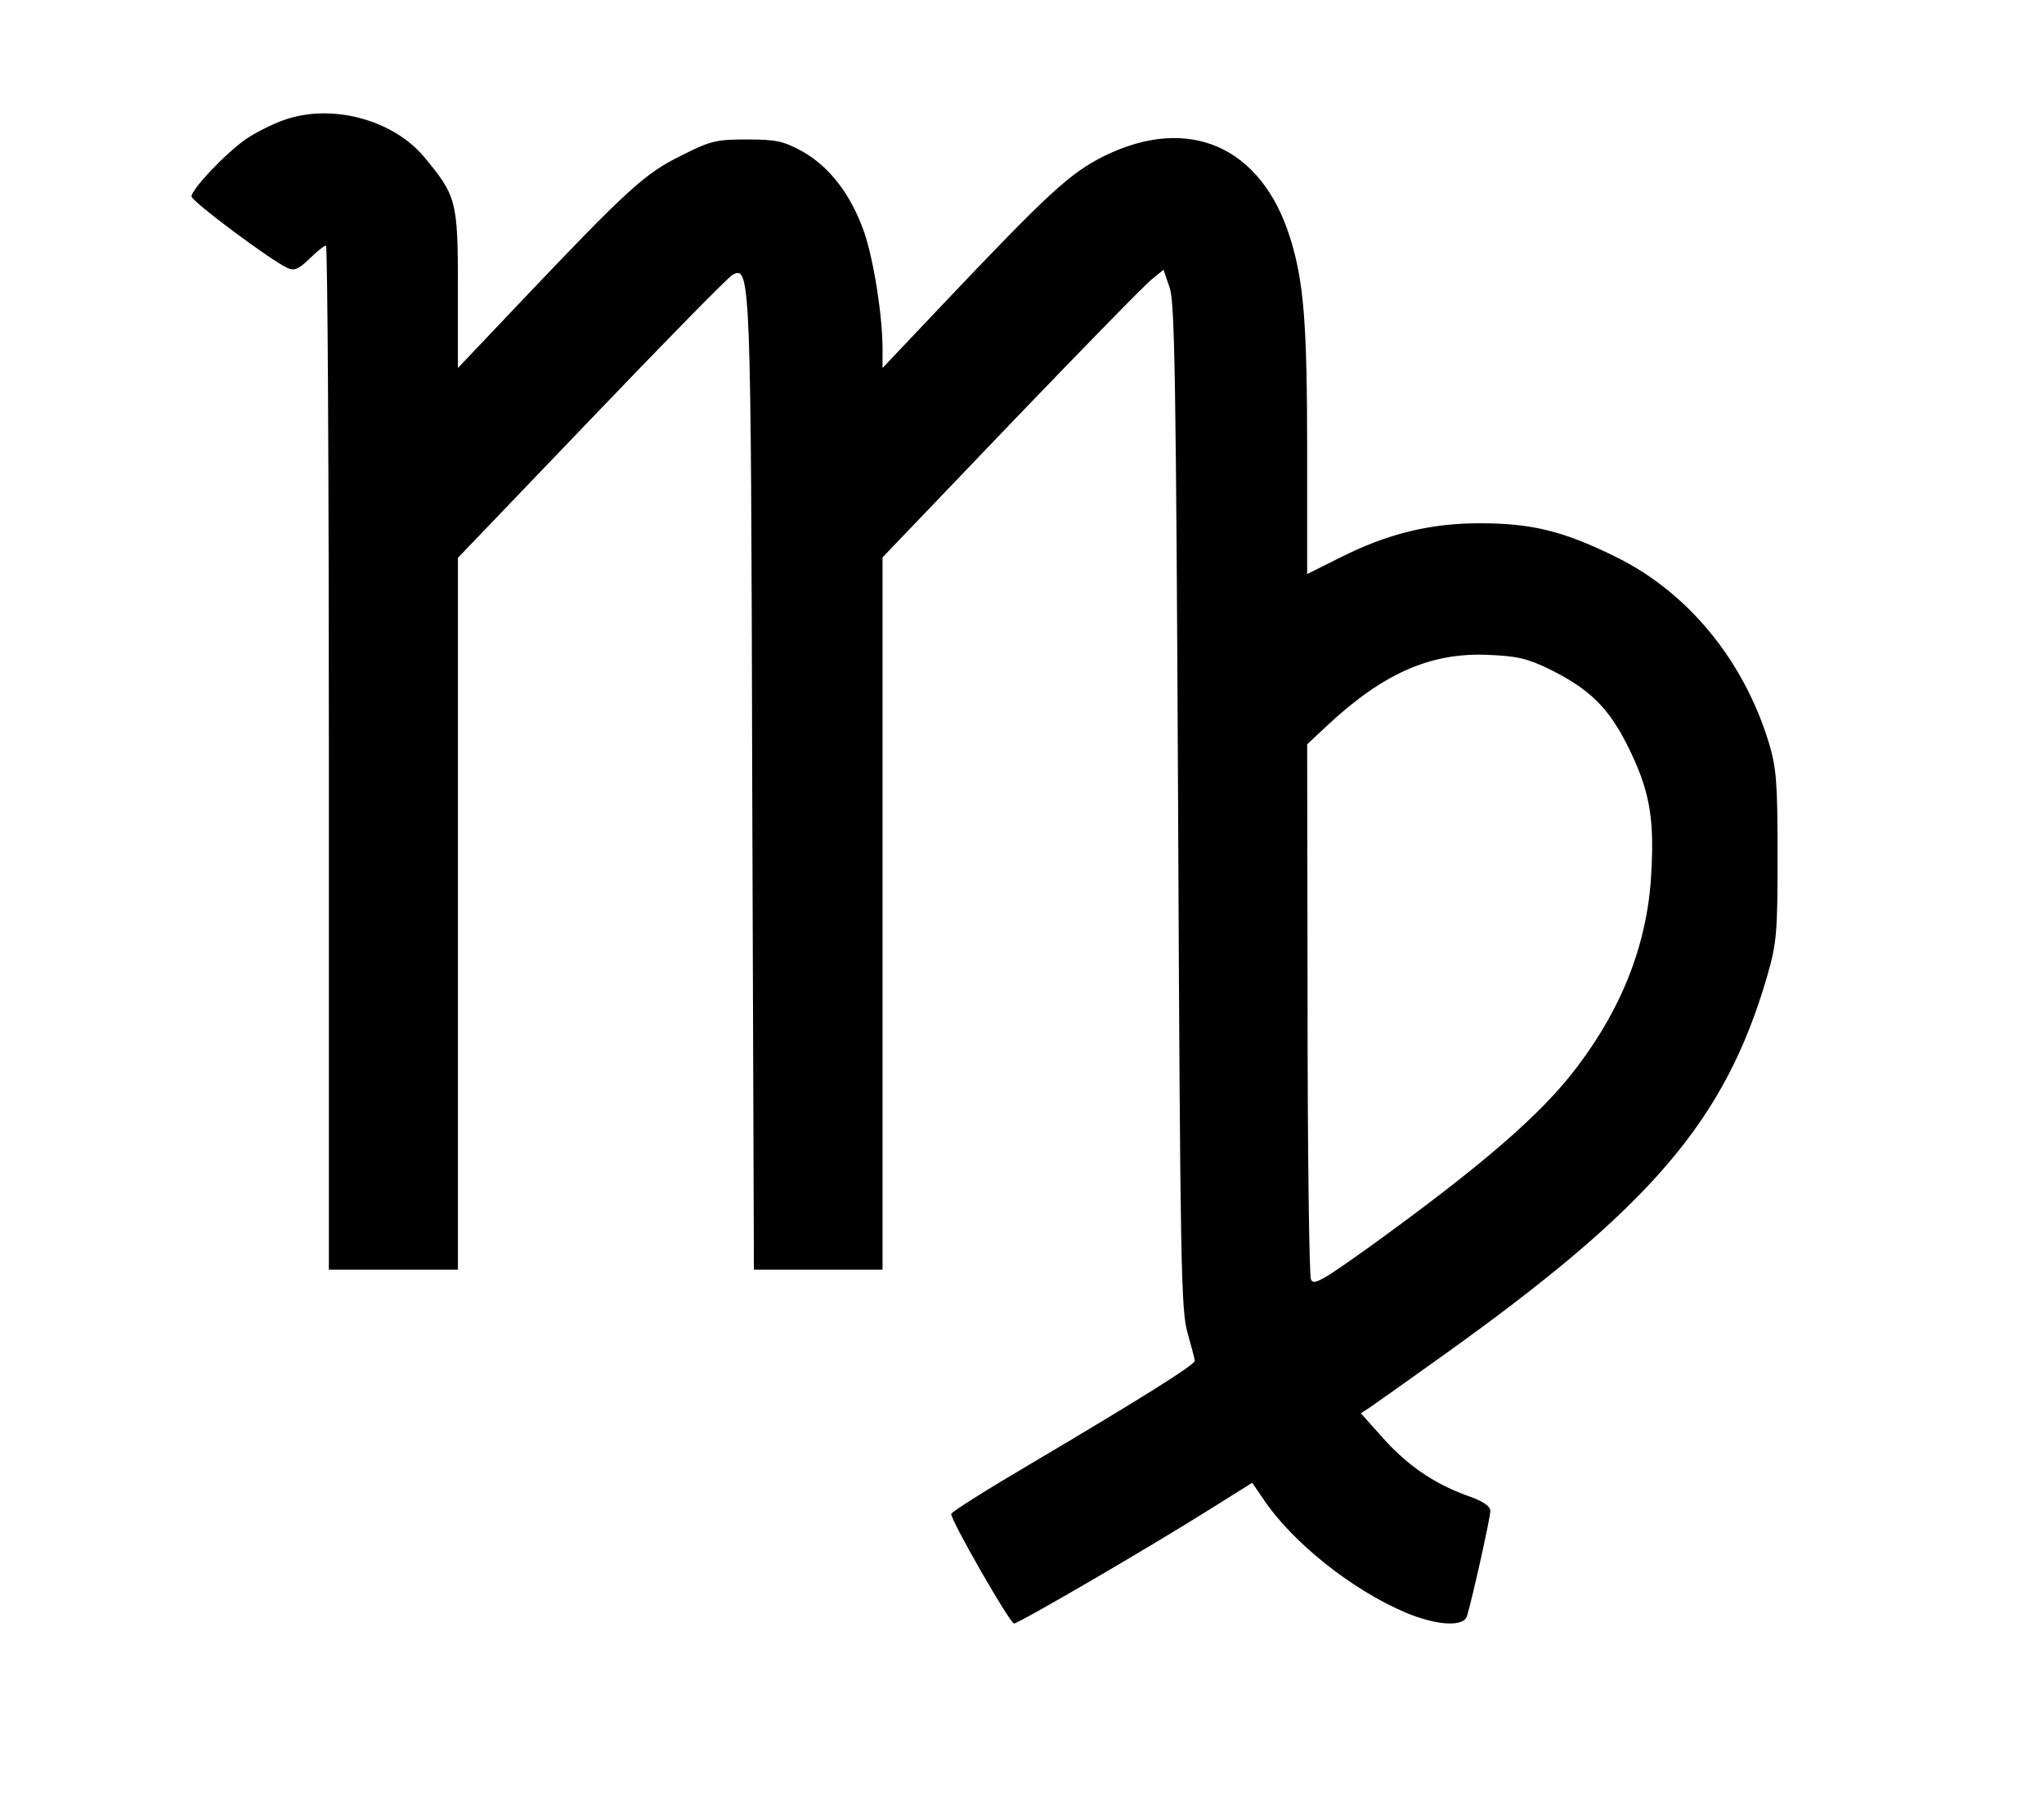<?xml version="1.0" standalone="no"?>
<!DOCTYPE svg PUBLIC "-//W3C//DTD SVG 20010904//EN"
 "http://www.w3.org/TR/2001/REC-SVG-20010904/DTD/svg10.dtd">
<svg version="1.0" xmlns="http://www.w3.org/2000/svg"
 width="491pt" height="436pt" viewBox="0 0 491 436"
 preserveAspectRatio="xMidYMid meet">
<g transform="translate(0,436) scale(0.1,-0.1)"
fill="#000000" stroke="none">
<path d="M683 4072 c-29 -10 -70 -31 -92 -46 -50 -35 -131 -121 -131 -138 1
-12 188 -152 231 -172 16 -7 26 -3 52 22 18 18 36 32 40 32 4 0 7 -553 7
-1230 l0 -1230 155 0 155 0 0 855 0 855 321 335 c176 184 329 340 339 345 43
23 44 -4 47 -1232 l4 -1158 154 0 155 0 0 855 0 856 310 324 c171 178 323 334
338 345 l27 22 15 -44 c12 -36 15 -225 20 -1248 5 -1101 7 -1210 23 -1263 9
-32 17 -62 17 -66 0 -10 -135 -94 -390 -245 -107 -63 -195 -118 -195 -123 0
-17 141 -263 151 -263 11 0 329 185 481 281 l91 57 26 -38 c69 -104 213 -219
343 -274 74 -31 139 -35 147 -8 13 43 56 236 56 252 0 12 -17 24 -58 38 -79
29 -143 73 -203 141 l-50 56 23 15 c12 8 88 62 169 120 506 361 683 568 784
915 23 80 25 103 25 290 0 178 -3 211 -21 271 -61 199 -195 362 -369 447 -124
61 -200 80 -325 80 -120 0 -222 -25 -337 -83 l-78 -39 0 294 c0 309 -8 409
-41 514 -69 220 -244 296 -447 196 -82 -41 -133 -88 -390 -359 l-142 -150 0
45 c0 81 -21 213 -44 281 -32 91 -83 157 -148 194 -46 25 -63 29 -134 29 -73
0 -87 -3 -158 -39 -86 -42 -128 -80 -389 -355 l-147 -155 0 190 c0 212 -3 223
-82 318 -75 89 -222 128 -335 88z m3038 -1319 c97 -48 142 -92 188 -183 52
-104 65 -170 58 -300 -7 -167 -66 -324 -177 -471 -86 -115 -229 -238 -497
-432 -119 -85 -138 -96 -144 -80 -4 10 -8 303 -8 652 l-1 633 48 45 c133 124
246 175 383 170 73 -3 96 -8 150 -34z"/>
</g>
</svg>
